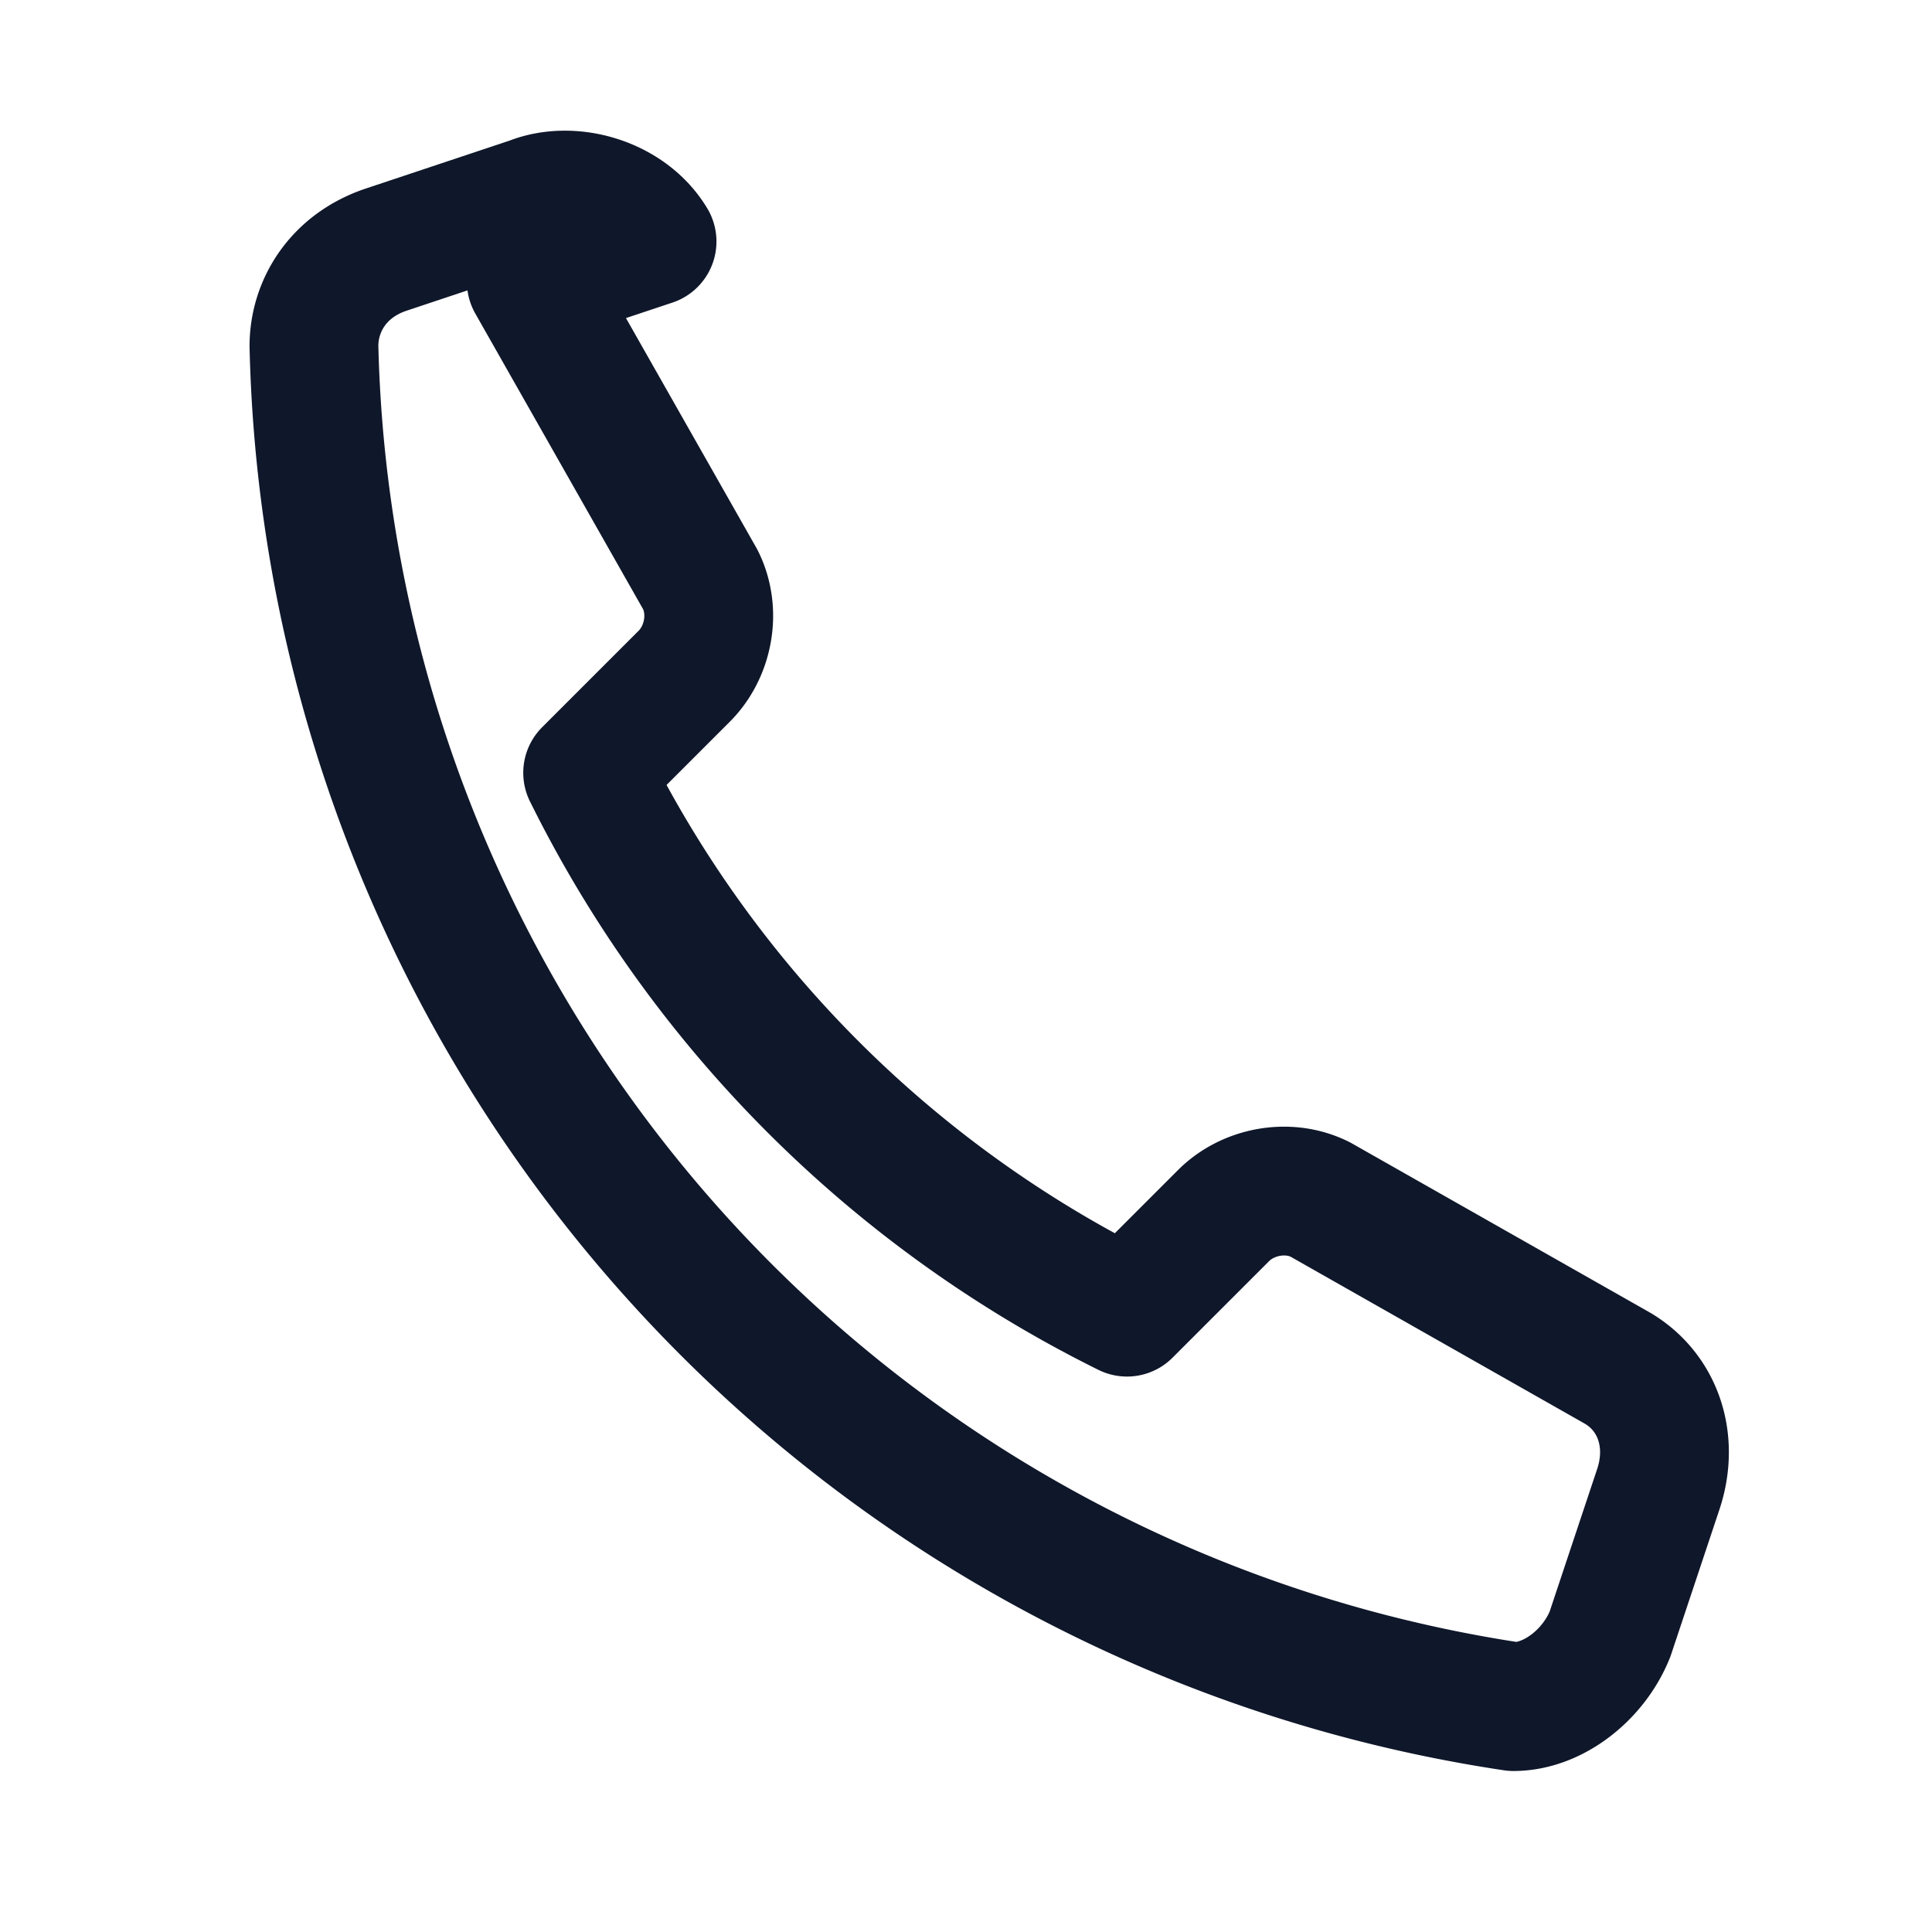 <svg viewBox="0 0 24 24" width="22" height="22" fill="none" xmlns="http://www.w3.org/2000/svg" class="contact-ico">
  <path d="M6.6 3.5l2.1 3.7c.2.4.1.9-.2 1.2l-1.2 1.2a14.8 14.8 0 006.7 6.7l1.2-1.2c.3-.3.8-.4 1.2-.2l3.7 2.1c.5.3.7.9.5 1.5l-.6 1.8c-.2.5-.7.9-1.2.9A17.5 17.5 0 013.9 4.3c0-.5.3-1 .9-1.2l1.8-.6c.5-.2 1.2 0 1.5.5z" stroke="#0f172a" stroke-width="1.6" stroke-linecap="round" stroke-linejoin="round"></path>
</svg>
